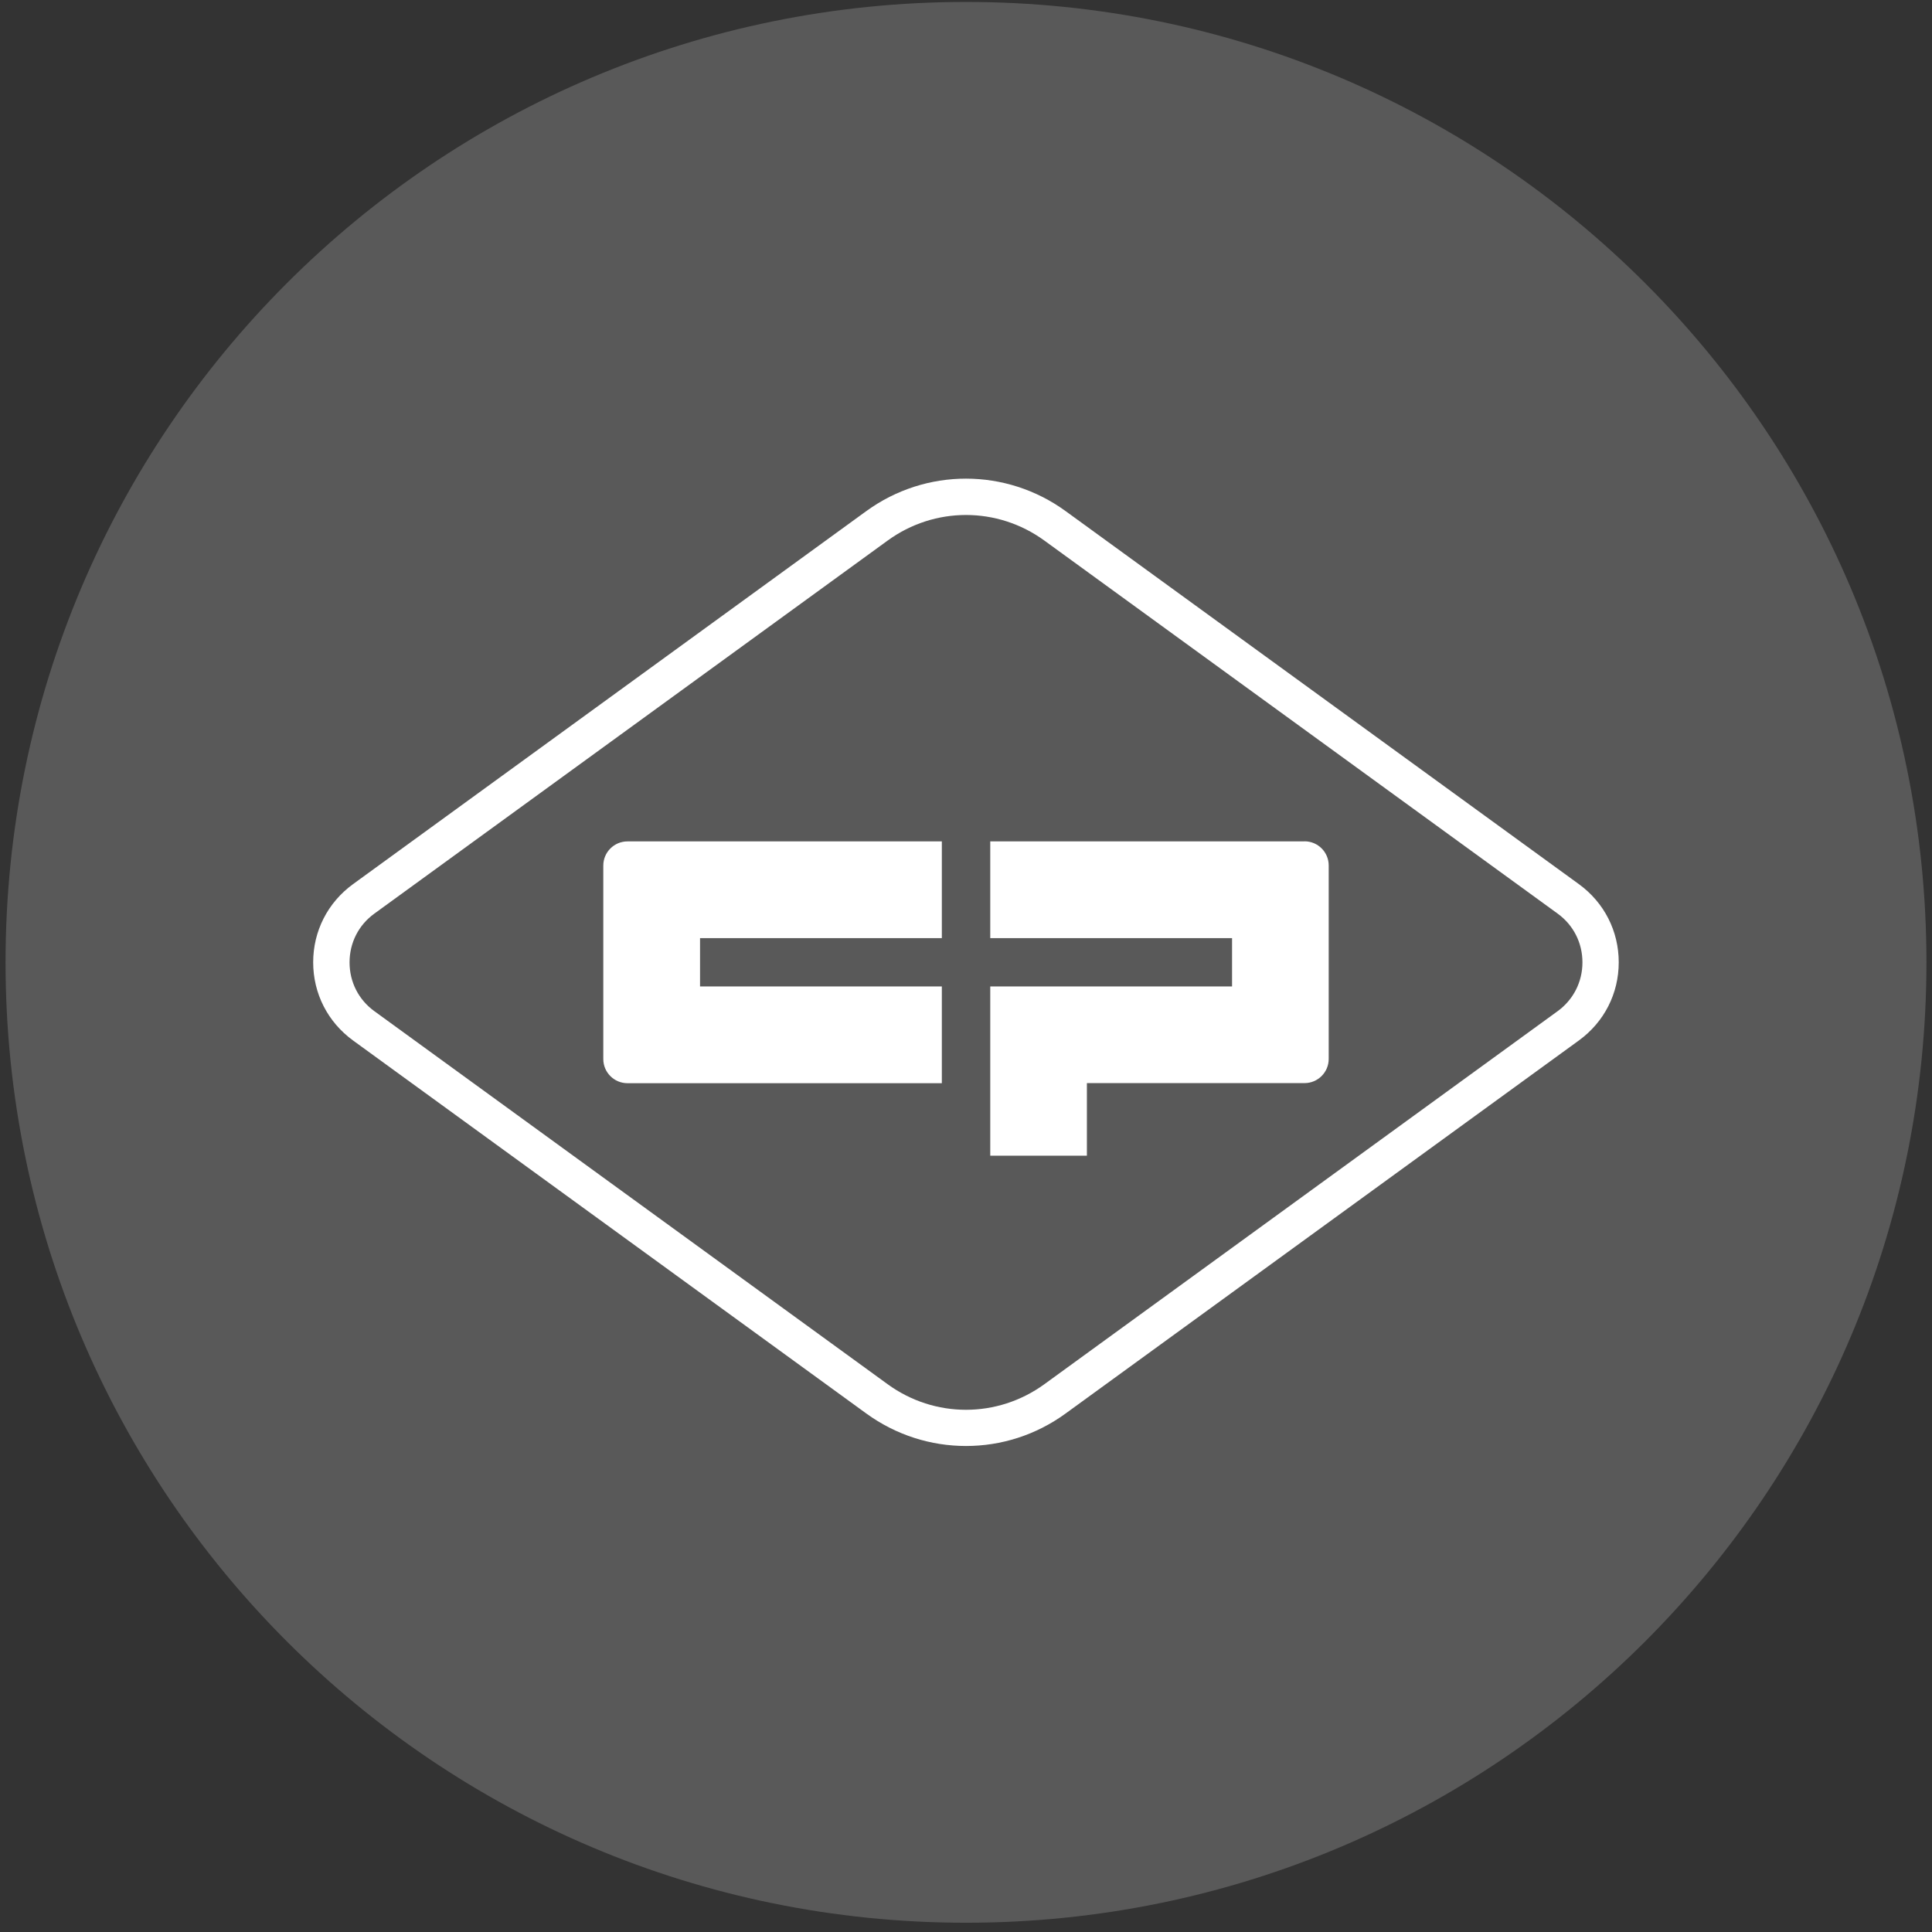<?xml version="1.0" encoding="UTF-8"?>
<svg id="Ebene_1" xmlns="http://www.w3.org/2000/svg" xmlns:xlink="http://www.w3.org/1999/xlink" version="1.1" viewBox="0 0 208.7 208.7">
  <rect x="0" y="0" width="208.7" height="208.7" fill="#333333" stroke="none"/>
  <!-- Generator: Adobe Illustrator 29.6.1, SVG Export Plug-In . SVG Version: 2.1.1 Build 9)  -->
  <defs>
    <style>
      .st0 {
        fill: none;
      }

      .st1 {
        fill: #595959;
      }

      .st2 {
        clip-path: url(#clippath-1);
      }

      .st3 {
        fill: #fff;
      }

      .st4 {
        clip-path: url(#clippath);
      }
    </style>
    <clipPath id="clippath">
      <rect class="st0" x=".6" y=".21" width="207.5" height="207.49"/>
    </clipPath>
    <clipPath id="clippath-1">
      <rect class="st0" x="33.83" y="51.71" width="141.04" height="104.5"/>
    </clipPath>
  </defs>
  <g class="st4">
    <path class="st1" d="M104.35,207.7c57.3,0,103.75-46.44,103.75-103.75S161.65.21,104.35.21.6,46.65.6,103.95s46.45,103.75,103.75,103.75"/>
  </g>
  <g class="st2">
    <path class="st3" d="M101.74,90.89v10.45h-26.12v5.22h26.12v10.45h-33.96c-1.44,0-2.61-1.17-2.61-2.61v-20.9c0-1.44,1.17-2.61,2.61-2.61h33.96ZM140.92,90.89h-33.95v10.45h26.12v5.22h-26.12v18.28h10.44v-7.84h23.51c1.44,0,2.61-1.17,2.61-2.61v-20.9c0-1.44-1.17-2.61-2.61-2.61M115.11,152.69l55.45-40.3c2.73-1.99,4.3-5.06,4.3-8.44s-1.57-6.45-4.3-8.44l-55.45-40.3c-6.43-4.67-15.09-4.68-21.53,0l-55.45,40.3c-2.73,1.99-4.3,5.07-4.3,8.44s1.57,6.45,4.3,8.44l55.45,40.3c3.22,2.34,6.99,3.51,10.77,3.51s7.55-1.17,10.76-3.51M112.81,58.39l55.45,40.3c1.71,1.24,2.68,3.16,2.68,5.27s-.98,4.03-2.68,5.27l-55.45,40.3c-5.07,3.68-11.86,3.68-16.92,0l-55.45-40.3c-1.71-1.24-2.68-3.16-2.68-5.27s.97-4.03,2.68-5.27l55.45-40.3c2.53-1.84,5.5-2.76,8.46-2.76s5.93.92,8.46,2.76"/>
  </g>
</svg>